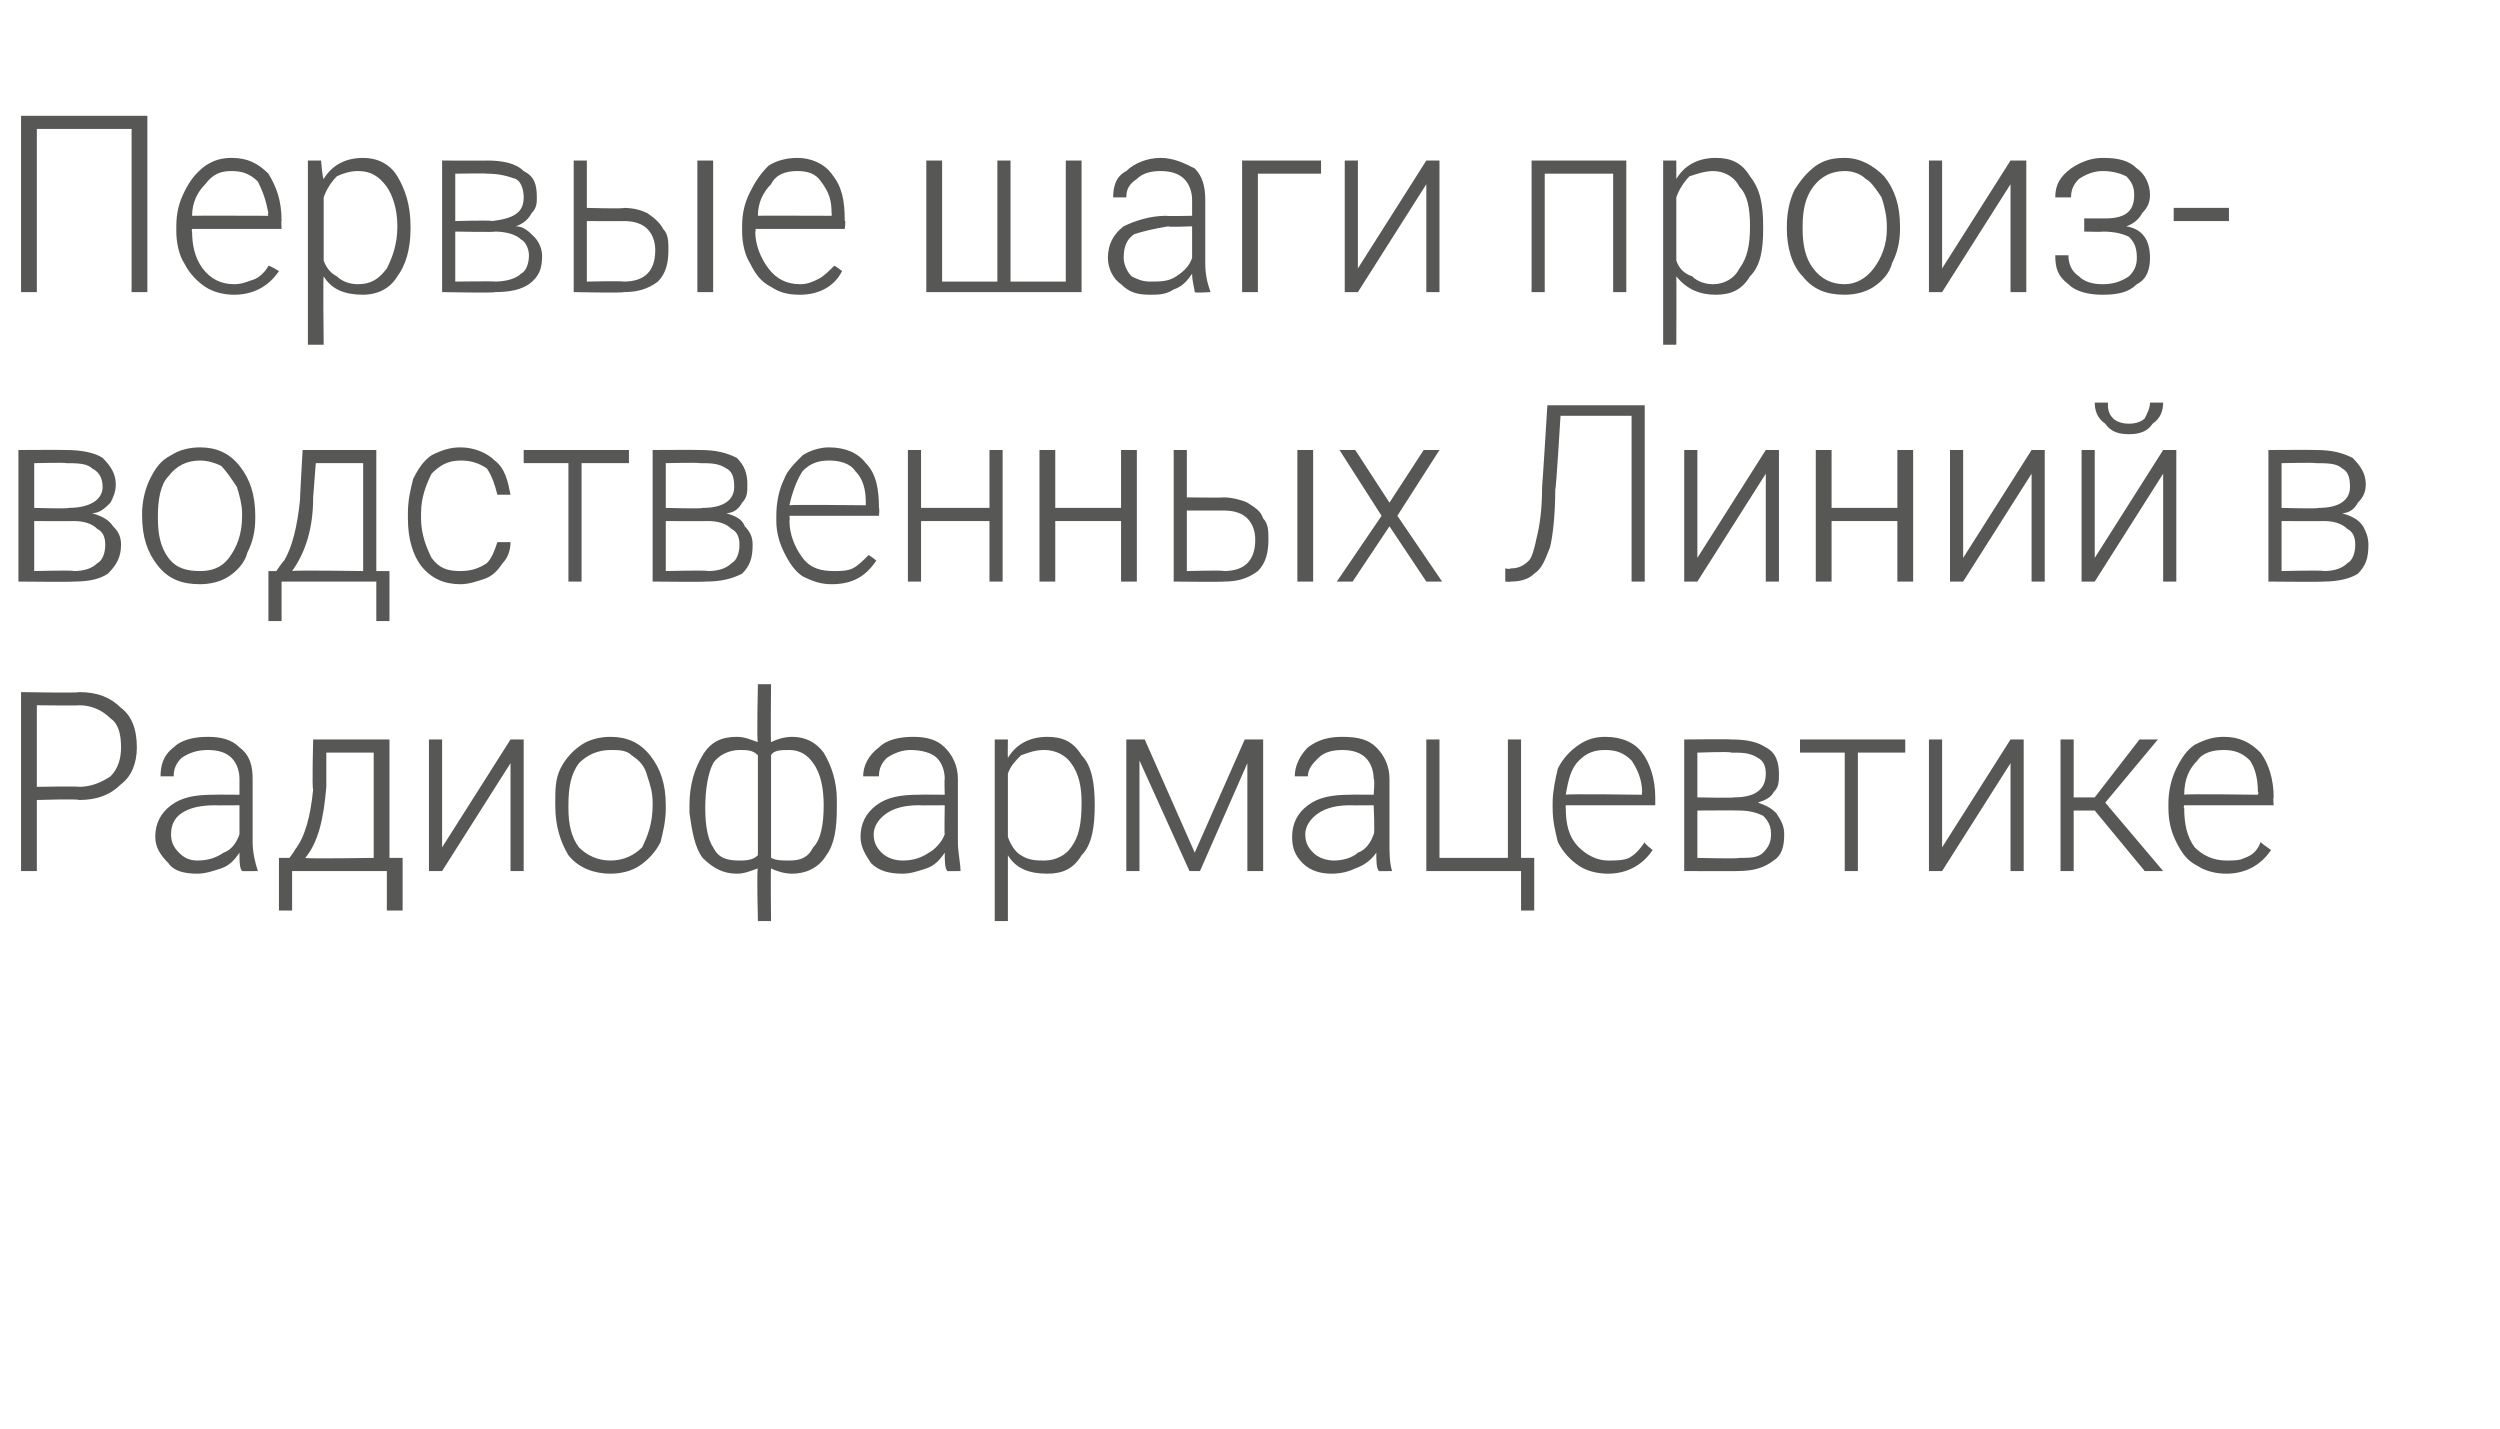<?xml version="1.0" standalone="no"?>
<!DOCTYPE svg PUBLIC "-//W3C//DTD SVG 1.1//EN" "http://www.w3.org/Graphics/SVG/1.1/DTD/svg11.dtd">
<svg xmlns="http://www.w3.org/2000/svg" version="1.1" width="95px" height="54.3px" viewBox="0 -4 95 54.3" style="top:-4px">
  <desc>Первые шаги производственных Линий в Радиофармацевтике</desc>
  <defs/>
  <g id="Polygon6608">
    <path d="M 1.4 26.4 L 1.4 29.1 L 0.8 29.1 L 0.8 22.3 C 0.8 22.3 3 22.34 3 22.3 C 3.7 22.3 4.2 22.5 4.6 22.9 C 5 23.2 5.2 23.7 5.2 24.4 C 5.2 25 5 25.5 4.6 25.8 C 4.2 26.2 3.7 26.4 3 26.4 C 2.99 26.35 1.4 26.4 1.4 26.4 Z M 1.4 25.9 C 1.4 25.9 3 25.87 3 25.9 C 3.5 25.9 3.9 25.7 4.2 25.5 C 4.5 25.2 4.6 24.8 4.6 24.4 C 4.6 23.9 4.5 23.5 4.2 23.3 C 3.9 23 3.5 22.8 3 22.8 C 3.04 22.82 1.4 22.8 1.4 22.8 L 1.4 25.9 Z M 9.2 29.1 C 9.1 29 9.1 28.7 9.1 28.4 C 8.9 28.7 8.7 28.9 8.4 29 C 8.1 29.1 7.8 29.2 7.5 29.2 C 7 29.2 6.6 29.1 6.4 28.8 C 6.1 28.5 5.9 28.2 5.9 27.8 C 5.9 27.3 6.1 26.9 6.5 26.6 C 6.9 26.3 7.4 26.2 8.1 26.2 C 8.14 26.19 9.1 26.2 9.1 26.2 C 9.1 26.2 9.1 25.61 9.1 25.6 C 9.1 25.3 9 25 8.8 24.8 C 8.6 24.6 8.3 24.5 7.9 24.5 C 7.5 24.5 7.2 24.6 6.9 24.8 C 6.7 25 6.6 25.2 6.6 25.5 C 6.6 25.5 6.1 25.5 6.1 25.5 C 6.1 25.1 6.2 24.7 6.6 24.4 C 6.9 24.1 7.4 24 7.9 24 C 8.4 24 8.8 24.1 9.1 24.4 C 9.5 24.7 9.6 25.1 9.6 25.6 C 9.6 25.6 9.6 28 9.6 28 C 9.6 28.4 9.7 28.8 9.8 29.1 C 9.77 29.05 9.8 29.1 9.8 29.1 C 9.8 29.1 9.2 29.11 9.2 29.1 Z M 7.5 28.7 C 7.9 28.7 8.2 28.6 8.5 28.4 C 8.8 28.3 9 28 9.1 27.7 C 9.1 27.72 9.1 26.6 9.1 26.6 C 9.1 26.6 8.15 26.61 8.2 26.6 C 7.6 26.6 7.2 26.7 6.9 26.9 C 6.6 27.1 6.5 27.4 6.5 27.7 C 6.5 28 6.6 28.2 6.8 28.4 C 7 28.6 7.2 28.7 7.5 28.7 Z M 11 28.6 C 11 28.6 11.21 28.32 11.2 28.3 C 11.6 27.8 11.8 27 11.9 26 C 11.85 25.99 11.9 24.1 11.9 24.1 L 14.8 24.1 L 14.8 28.6 L 15.3 28.6 L 15.3 30.6 L 14.7 30.6 L 14.7 29.1 L 11.1 29.1 L 11.1 30.6 L 10.6 30.6 L 10.6 28.6 L 11 28.6 Z M 12.4 25.9 C 12.3 27.1 12.1 28 11.6 28.6 C 11.59 28.64 14.2 28.6 14.2 28.6 L 14.2 24.6 L 12.4 24.6 L 12.4 25.9 C 12.4 25.9 12.38 25.91 12.4 25.9 Z M 19.4 24.1 L 19.9 24.1 L 19.9 29.1 L 19.4 29.1 L 19.4 25 L 16.8 29.1 L 16.3 29.1 L 16.3 24.1 L 16.8 24.1 L 16.8 28.2 L 19.4 24.1 Z M 21.1 26.5 C 21.1 26 21.1 25.6 21.3 25.2 C 21.5 24.8 21.8 24.5 22.1 24.3 C 22.4 24.1 22.8 24 23.2 24 C 23.8 24 24.3 24.2 24.7 24.7 C 25.1 25.2 25.3 25.8 25.3 26.6 C 25.3 26.6 25.3 26.7 25.3 26.7 C 25.3 27.2 25.2 27.6 25.1 28 C 24.9 28.4 24.6 28.7 24.3 28.9 C 24 29.1 23.6 29.2 23.2 29.2 C 22.6 29.2 22 29 21.6 28.5 C 21.3 28 21.1 27.4 21.1 26.6 C 21.1 26.6 21.1 26.5 21.1 26.5 Z M 21.6 26.7 C 21.6 27.3 21.7 27.8 22 28.2 C 22.3 28.5 22.7 28.7 23.2 28.7 C 23.7 28.7 24.1 28.5 24.4 28.2 C 24.6 27.8 24.8 27.3 24.8 26.6 C 24.8 26.6 24.8 26.5 24.8 26.5 C 24.8 26.1 24.7 25.8 24.6 25.5 C 24.5 25.1 24.3 24.9 24 24.7 C 23.8 24.5 23.5 24.5 23.2 24.5 C 22.7 24.5 22.3 24.7 22 25 C 21.7 25.4 21.6 25.9 21.6 26.6 C 21.6 26.6 21.6 26.7 21.6 26.7 Z M 26.2 26.6 C 26.2 25.8 26.4 25.2 26.7 24.7 C 27 24.2 27.4 24 28 24 C 28.3 24 28.5 24.1 28.8 24.2 C 28.75 24.2 28.8 22 28.8 22 L 29.3 22 C 29.3 22 29.28 24.22 29.3 24.2 C 29.5 24.1 29.8 24 30.1 24 C 30.6 24 31 24.2 31.3 24.6 C 31.6 25.1 31.8 25.7 31.8 26.4 C 31.8 26.4 31.8 26.7 31.8 26.7 C 31.8 27.5 31.7 28.1 31.4 28.5 C 31.1 29 30.6 29.2 30.1 29.2 C 29.8 29.2 29.5 29.1 29.3 29 C 29.28 28.99 29.3 31 29.3 31 L 28.8 31 C 28.8 31 28.75 28.99 28.8 29 C 28.5 29.1 28.3 29.2 28 29.2 C 27.5 29.2 27.1 29 26.7 28.6 C 26.4 28.2 26.3 27.6 26.2 26.9 C 26.2 26.9 26.2 26.6 26.2 26.6 Z M 31.3 26.6 C 31.3 26 31.2 25.4 30.9 25 C 30.7 24.7 30.4 24.5 30 24.5 C 29.7 24.5 29.4 24.5 29.3 24.7 C 29.3 24.7 29.3 28.6 29.3 28.6 C 29.5 28.7 29.7 28.7 30 28.7 C 30.4 28.7 30.7 28.6 30.9 28.2 C 31.2 27.9 31.3 27.3 31.3 26.6 Z M 26.8 26.7 C 26.8 27.4 26.9 27.9 27.1 28.2 C 27.3 28.6 27.6 28.7 28.1 28.7 C 28.3 28.7 28.6 28.7 28.8 28.5 C 28.8 28.5 28.8 24.7 28.8 24.7 C 28.6 24.5 28.4 24.5 28.1 24.5 C 27.7 24.5 27.3 24.7 27.1 25 C 26.9 25.4 26.8 26 26.8 26.7 Z M 36 29.1 C 35.9 29 35.9 28.7 35.9 28.4 C 35.7 28.7 35.5 28.9 35.2 29 C 34.9 29.1 34.6 29.2 34.3 29.2 C 33.8 29.2 33.4 29.1 33.1 28.8 C 32.9 28.5 32.7 28.2 32.7 27.8 C 32.7 27.3 32.9 26.9 33.3 26.6 C 33.7 26.3 34.2 26.2 34.9 26.2 C 34.92 26.19 35.9 26.2 35.9 26.2 C 35.9 26.2 35.88 25.61 35.9 25.6 C 35.9 25.3 35.8 25 35.6 24.8 C 35.4 24.6 35 24.5 34.6 24.5 C 34.3 24.5 34 24.6 33.7 24.8 C 33.5 25 33.4 25.2 33.4 25.5 C 33.4 25.5 32.8 25.5 32.8 25.5 C 32.8 25.1 33 24.7 33.4 24.4 C 33.7 24.1 34.2 24 34.7 24 C 35.2 24 35.6 24.1 35.9 24.4 C 36.2 24.7 36.4 25.1 36.4 25.6 C 36.4 25.6 36.4 28 36.4 28 C 36.4 28.4 36.5 28.8 36.5 29.1 C 36.55 29.05 36.5 29.1 36.5 29.1 C 36.5 29.1 35.98 29.11 36 29.1 Z M 34.3 28.7 C 34.7 28.7 35 28.6 35.3 28.4 C 35.5 28.3 35.8 28 35.9 27.7 C 35.88 27.72 35.9 26.6 35.9 26.6 C 35.9 26.6 34.93 26.61 34.9 26.6 C 34.4 26.6 34 26.7 33.7 26.9 C 33.4 27.1 33.2 27.4 33.2 27.7 C 33.2 28 33.3 28.2 33.5 28.4 C 33.7 28.6 34 28.7 34.3 28.7 Z M 41.6 26.6 C 41.6 27.4 41.5 28.1 41.1 28.5 C 40.8 29 40.4 29.2 39.8 29.2 C 39.1 29.2 38.6 29 38.3 28.5 C 38.3 28.48 38.3 31 38.3 31 L 37.8 31 L 37.8 24.1 L 38.3 24.1 C 38.3 24.1 38.29 24.79 38.3 24.8 C 38.6 24.3 39.1 24 39.8 24 C 40.4 24 40.8 24.2 41.1 24.7 C 41.5 25.1 41.6 25.8 41.6 26.6 C 41.6 26.6 41.6 26.6 41.6 26.6 Z M 41.1 26.5 C 41.1 25.9 41 25.4 40.7 25 C 40.5 24.7 40.1 24.5 39.7 24.5 C 39.3 24.5 39.1 24.6 38.8 24.7 C 38.6 24.9 38.4 25.1 38.3 25.4 C 38.3 25.4 38.3 27.8 38.3 27.8 C 38.4 28.1 38.6 28.4 38.8 28.5 C 39.1 28.7 39.4 28.7 39.7 28.7 C 40.1 28.7 40.5 28.5 40.7 28.2 C 41 27.8 41.1 27.3 41.1 26.5 Z M 45.4 28.4 L 47.3 24.1 L 48 24.1 L 48 29.1 L 47.4 29.1 L 47.4 25 L 45.6 29.1 L 45.2 29.1 L 43.3 24.9 L 43.3 29.1 L 42.8 29.1 L 42.8 24.1 L 43.5 24.1 L 45.4 28.4 Z M 52.4 29.1 C 52.3 29 52.3 28.7 52.3 28.4 C 52.1 28.7 51.8 28.9 51.5 29 C 51.3 29.1 51 29.2 50.6 29.2 C 50.2 29.2 49.8 29.1 49.5 28.8 C 49.2 28.5 49.1 28.2 49.1 27.8 C 49.1 27.3 49.3 26.9 49.7 26.6 C 50.1 26.3 50.6 26.2 51.3 26.2 C 51.29 26.19 52.2 26.2 52.2 26.2 C 52.2 26.2 52.25 25.61 52.2 25.6 C 52.2 25.3 52.1 25 51.9 24.8 C 51.7 24.6 51.4 24.5 51 24.5 C 50.6 24.5 50.3 24.6 50.1 24.8 C 49.9 25 49.7 25.2 49.7 25.5 C 49.7 25.5 49.2 25.5 49.2 25.5 C 49.2 25.1 49.4 24.7 49.7 24.4 C 50.1 24.1 50.5 24 51 24 C 51.6 24 52 24.1 52.3 24.4 C 52.6 24.7 52.8 25.1 52.8 25.6 C 52.8 25.6 52.8 28 52.8 28 C 52.8 28.4 52.8 28.8 52.9 29.1 C 52.92 29.05 52.9 29.1 52.9 29.1 C 52.9 29.1 52.35 29.11 52.4 29.1 Z M 50.7 28.7 C 51 28.7 51.4 28.6 51.6 28.4 C 51.9 28.3 52.1 28 52.2 27.7 C 52.25 27.72 52.2 26.6 52.2 26.6 C 52.2 26.6 51.3 26.61 51.3 26.6 C 50.8 26.6 50.4 26.7 50.1 26.9 C 49.8 27.1 49.6 27.4 49.6 27.7 C 49.6 28 49.7 28.2 49.9 28.4 C 50.1 28.6 50.4 28.7 50.7 28.7 Z M 54.2 24.1 L 54.7 24.1 L 54.7 28.6 L 57.3 28.6 L 57.3 24.1 L 57.8 24.1 L 57.8 28.6 L 58.3 28.6 L 58.3 30.6 L 57.8 30.6 L 57.8 29.1 L 54.2 29.1 L 54.2 24.1 Z M 62.8 28.3 C 62.4 28.9 61.8 29.2 61.1 29.2 C 60.7 29.2 60.3 29.1 60 28.9 C 59.7 28.7 59.4 28.4 59.2 28 C 59.1 27.6 59 27.2 59 26.7 C 59 26.7 59 26.5 59 26.5 C 59 26.1 59.1 25.6 59.2 25.2 C 59.4 24.8 59.7 24.5 60 24.3 C 60.3 24.1 60.6 24 61 24 C 61.6 24 62.1 24.2 62.4 24.6 C 62.7 25 62.9 25.6 62.9 26.3 C 62.9 26.32 62.9 26.6 62.9 26.6 L 59.5 26.6 C 59.5 26.6 59.49 26.74 59.5 26.7 C 59.5 27.3 59.6 27.8 60 28.2 C 60.3 28.5 60.7 28.7 61.1 28.7 C 61.4 28.7 61.7 28.7 61.9 28.6 C 62.1 28.5 62.3 28.3 62.5 28 C 62.47 28.05 62.8 28.3 62.8 28.3 C 62.8 28.3 62.8 28.31 62.8 28.3 Z M 61 24.5 C 60.6 24.5 60.3 24.6 60 24.9 C 59.7 25.2 59.6 25.6 59.5 26.2 C 59.51 26.16 62.4 26.2 62.4 26.2 C 62.4 26.2 62.38 26.1 62.4 26.1 C 62.4 25.6 62.2 25.2 62 24.9 C 61.7 24.6 61.4 24.5 61 24.5 Z M 64 29.1 L 64 24.1 C 64 24.1 65.75 24.08 65.8 24.1 C 66.4 24.1 66.8 24.2 67.1 24.4 C 67.5 24.6 67.6 25 67.6 25.4 C 67.6 25.7 67.6 25.9 67.4 26.1 C 67.3 26.3 67.1 26.4 66.8 26.5 C 67.1 26.6 67.3 26.7 67.5 26.9 C 67.7 27.2 67.8 27.4 67.8 27.7 C 67.8 28.2 67.7 28.5 67.4 28.7 C 67 29 66.6 29.1 66 29.1 C 66.04 29.11 64 29.1 64 29.1 Z M 64.5 26.8 L 64.5 28.6 C 64.5 28.6 66.06 28.64 66.1 28.6 C 66.5 28.6 66.8 28.6 67 28.4 C 67.2 28.2 67.3 28 67.3 27.7 C 67.3 27.4 67.2 27.2 67 27 C 66.8 26.9 66.5 26.8 66.1 26.8 C 66.06 26.79 64.5 26.8 64.5 26.8 Z M 64.5 26.3 C 64.5 26.3 65.86 26.33 65.9 26.3 C 66.7 26.3 67.1 26 67.1 25.4 C 67.1 25.1 67 24.9 66.8 24.8 C 66.5 24.6 66.2 24.6 65.8 24.6 C 65.75 24.55 64.5 24.6 64.5 24.6 L 64.5 26.3 Z M 72.4 24.6 L 70.6 24.6 L 70.6 29.1 L 70.1 29.1 L 70.1 24.6 L 68.4 24.6 L 68.4 24.1 L 72.4 24.1 L 72.4 24.6 Z M 76.4 24.1 L 76.9 24.1 L 76.9 29.1 L 76.4 29.1 L 76.4 25 L 73.8 29.1 L 73.3 29.1 L 73.3 24.1 L 73.8 24.1 L 73.8 28.2 L 76.4 24.1 Z M 79.6 26.8 L 78.8 26.8 L 78.8 29.1 L 78.3 29.1 L 78.3 24.1 L 78.8 24.1 L 78.8 26.3 L 79.6 26.3 L 81.3 24.1 L 82 24.1 L 80 26.5 L 82.2 29.1 L 81.5 29.1 L 79.6 26.8 Z M 86.3 28.3 C 85.9 28.9 85.3 29.2 84.6 29.2 C 84.2 29.2 83.8 29.1 83.5 28.9 C 83.1 28.7 82.9 28.4 82.7 28 C 82.5 27.6 82.4 27.2 82.4 26.7 C 82.4 26.7 82.4 26.5 82.4 26.5 C 82.4 26.1 82.5 25.6 82.7 25.2 C 82.9 24.8 83.1 24.5 83.4 24.3 C 83.8 24.1 84.1 24 84.5 24 C 85.1 24 85.5 24.2 85.9 24.6 C 86.2 25 86.4 25.6 86.4 26.3 C 86.37 26.32 86.4 26.6 86.4 26.6 L 83 26.6 C 83 26.6 82.96 26.74 83 26.7 C 83 27.3 83.1 27.8 83.4 28.2 C 83.7 28.5 84.1 28.7 84.6 28.7 C 84.9 28.7 85.1 28.7 85.3 28.6 C 85.6 28.5 85.8 28.3 85.9 28 C 85.94 28.05 86.3 28.3 86.3 28.3 C 86.3 28.3 86.27 28.31 86.3 28.3 Z M 84.5 24.5 C 84.1 24.5 83.7 24.6 83.5 24.9 C 83.2 25.2 83 25.6 83 26.2 C 82.98 26.16 85.8 26.2 85.8 26.2 C 85.8 26.2 85.84 26.1 85.8 26.1 C 85.8 25.6 85.7 25.2 85.5 24.9 C 85.2 24.6 84.9 24.5 84.5 24.5 Z " stroke="none" fill="#575756"/>
  </g>
  <g id="Polygon6607">
    <path d="M 0.7 18.1 L 0.7 13.1 C 0.7 13.1 2.5 13.09 2.5 13.1 C 3.1 13.1 3.6 13.2 3.9 13.4 C 4.2 13.7 4.4 14 4.4 14.4 C 4.4 14.7 4.3 14.9 4.2 15.1 C 4 15.3 3.8 15.5 3.5 15.5 C 3.8 15.6 4.1 15.7 4.3 16 C 4.5 16.2 4.6 16.4 4.6 16.7 C 4.6 17.2 4.4 17.5 4.1 17.8 C 3.8 18 3.4 18.1 2.8 18.1 C 2.79 18.12 0.7 18.1 0.7 18.1 Z M 1.3 15.8 L 1.3 17.7 C 1.3 17.7 2.8 17.66 2.8 17.7 C 3.2 17.7 3.5 17.6 3.7 17.4 C 3.9 17.3 4 17 4 16.7 C 4 16.4 3.9 16.2 3.7 16.1 C 3.5 15.9 3.2 15.8 2.8 15.8 C 2.8 15.81 1.3 15.8 1.3 15.8 Z M 1.3 15.3 C 1.3 15.3 2.61 15.34 2.6 15.3 C 3.4 15.3 3.9 15 3.9 14.5 C 3.9 14.1 3.7 13.9 3.5 13.8 C 3.3 13.6 2.9 13.6 2.5 13.6 C 2.5 13.57 1.3 13.6 1.3 13.6 L 1.3 15.3 Z M 5.4 15.5 C 5.4 15.1 5.5 14.6 5.7 14.2 C 5.9 13.8 6.1 13.5 6.5 13.3 C 6.8 13.1 7.2 13 7.6 13 C 8.2 13 8.7 13.2 9.1 13.7 C 9.5 14.2 9.7 14.8 9.7 15.6 C 9.7 15.6 9.7 15.7 9.7 15.7 C 9.7 16.2 9.6 16.6 9.4 17 C 9.3 17.4 9 17.7 8.7 17.9 C 8.4 18.1 8 18.2 7.6 18.2 C 6.9 18.2 6.4 18 6 17.5 C 5.6 17 5.4 16.4 5.4 15.6 C 5.4 15.6 5.4 15.5 5.4 15.5 Z M 6 15.7 C 6 16.3 6.1 16.8 6.4 17.2 C 6.7 17.6 7.1 17.7 7.6 17.7 C 8 17.7 8.4 17.6 8.7 17.2 C 9 16.8 9.2 16.3 9.2 15.6 C 9.2 15.6 9.2 15.5 9.2 15.5 C 9.2 15.2 9.1 14.8 9 14.5 C 8.8 14.2 8.6 13.9 8.4 13.7 C 8.2 13.6 7.9 13.5 7.6 13.5 C 7.1 13.5 6.7 13.7 6.4 14.1 C 6.1 14.4 6 15 6 15.6 C 6 15.6 6 15.7 6 15.7 Z M 10.5 17.7 C 10.5 17.7 10.75 17.33 10.8 17.3 C 11.1 16.8 11.3 16 11.4 15 C 11.39 15.01 11.5 13.1 11.5 13.1 L 14.3 13.1 L 14.3 17.7 L 14.8 17.7 L 14.8 19.6 L 14.3 19.6 L 14.3 18.1 L 10.7 18.1 L 10.7 19.6 L 10.2 19.6 L 10.2 17.7 L 10.5 17.7 Z M 11.9 14.9 C 11.9 16.1 11.6 17 11.1 17.7 C 11.13 17.66 13.8 17.7 13.8 17.7 L 13.8 13.6 L 12 13.6 L 11.9 14.9 C 11.9 14.9 11.92 14.92 11.9 14.9 Z M 17.5 17.7 C 17.9 17.7 18.2 17.6 18.5 17.4 C 18.7 17.2 18.8 16.9 18.9 16.6 C 18.9 16.6 19.4 16.6 19.4 16.6 C 19.4 16.9 19.3 17.2 19.1 17.4 C 18.9 17.7 18.7 17.9 18.4 18 C 18.1 18.1 17.8 18.2 17.5 18.2 C 16.9 18.2 16.4 18 16 17.5 C 15.7 17.1 15.5 16.5 15.5 15.7 C 15.5 15.7 15.5 15.5 15.5 15.5 C 15.5 15 15.6 14.6 15.7 14.2 C 15.9 13.8 16.1 13.5 16.4 13.3 C 16.8 13.1 17.1 13 17.5 13 C 18 13 18.5 13.2 18.8 13.5 C 19.2 13.8 19.3 14.3 19.4 14.8 C 19.4 14.8 18.9 14.8 18.9 14.8 C 18.8 14.4 18.7 14.1 18.5 13.8 C 18.2 13.6 17.9 13.5 17.5 13.5 C 17 13.5 16.7 13.7 16.4 14 C 16.2 14.4 16 14.9 16 15.5 C 16 15.5 16 15.7 16 15.7 C 16 16.3 16.2 16.8 16.4 17.2 C 16.7 17.6 17 17.7 17.5 17.7 Z M 23.9 13.6 L 22.1 13.6 L 22.1 18.1 L 21.6 18.1 L 21.6 13.6 L 19.9 13.6 L 19.9 13.1 L 23.9 13.1 L 23.9 13.6 Z M 24.8 18.1 L 24.8 13.1 C 24.8 13.1 26.55 13.09 26.6 13.1 C 27.2 13.1 27.6 13.2 28 13.4 C 28.3 13.7 28.4 14 28.4 14.4 C 28.4 14.7 28.4 14.9 28.2 15.1 C 28.1 15.3 27.9 15.5 27.6 15.5 C 27.9 15.6 28.2 15.7 28.3 16 C 28.5 16.2 28.6 16.4 28.6 16.7 C 28.6 17.2 28.5 17.5 28.2 17.8 C 27.8 18 27.4 18.1 26.8 18.1 C 26.84 18.12 24.8 18.1 24.8 18.1 Z M 25.3 15.8 L 25.3 17.7 C 25.3 17.7 26.86 17.66 26.9 17.7 C 27.3 17.7 27.6 17.6 27.8 17.4 C 28 17.3 28.1 17 28.1 16.7 C 28.1 16.4 28 16.2 27.8 16.1 C 27.6 15.9 27.3 15.8 26.9 15.8 C 26.86 15.81 25.3 15.8 25.3 15.8 Z M 25.3 15.3 C 25.3 15.3 26.67 15.34 26.7 15.3 C 27.5 15.3 27.9 15 27.9 14.5 C 27.9 14.1 27.8 13.9 27.6 13.8 C 27.3 13.6 27 13.6 26.6 13.6 C 26.55 13.57 25.3 13.6 25.3 13.6 L 25.3 15.3 Z M 33.3 17.3 C 32.9 17.9 32.4 18.2 31.6 18.2 C 31.2 18.2 30.9 18.1 30.5 17.9 C 30.2 17.7 30 17.4 29.8 17 C 29.6 16.6 29.5 16.2 29.5 15.8 C 29.5 15.8 29.5 15.6 29.5 15.6 C 29.5 15.1 29.6 14.6 29.8 14.2 C 29.9 13.9 30.2 13.6 30.5 13.3 C 30.8 13.1 31.2 13 31.5 13 C 32.1 13 32.6 13.2 32.9 13.6 C 33.3 14 33.4 14.6 33.4 15.3 C 33.43 15.34 33.4 15.6 33.4 15.6 L 30 15.6 C 30 15.6 30.02 15.75 30 15.8 C 30 16.3 30.2 16.8 30.5 17.2 C 30.8 17.6 31.2 17.7 31.7 17.7 C 31.9 17.7 32.2 17.7 32.4 17.6 C 32.6 17.5 32.8 17.3 33 17.1 C 33 17.06 33.3 17.3 33.3 17.3 C 33.3 17.3 33.33 17.33 33.3 17.3 Z M 31.5 13.5 C 31.1 13.5 30.8 13.6 30.5 13.9 C 30.3 14.2 30.1 14.7 30 15.2 C 30.04 15.17 32.9 15.2 32.9 15.2 C 32.9 15.2 32.9 15.11 32.9 15.1 C 32.9 14.6 32.8 14.2 32.5 13.9 C 32.3 13.6 31.9 13.5 31.5 13.5 Z M 38.1 18.1 L 37.6 18.1 L 37.6 15.8 L 35 15.8 L 35 18.1 L 34.5 18.1 L 34.5 13.1 L 35 13.1 L 35 15.3 L 37.6 15.3 L 37.6 13.1 L 38.1 13.1 L 38.1 18.1 Z M 43.2 18.1 L 42.6 18.1 L 42.6 15.8 L 40.1 15.8 L 40.1 18.1 L 39.5 18.1 L 39.5 13.1 L 40.1 13.1 L 40.1 15.3 L 42.6 15.3 L 42.6 13.1 L 43.2 13.1 L 43.2 18.1 Z M 45.1 14.9 C 45.1 14.9 46.49 14.92 46.5 14.9 C 46.8 14.9 47.2 15 47.4 15.1 C 47.7 15.3 47.9 15.4 48 15.7 C 48.2 15.9 48.2 16.2 48.2 16.5 C 48.2 17 48.1 17.4 47.8 17.7 C 47.4 18 47 18.1 46.5 18.1 C 46.48 18.12 44.6 18.1 44.6 18.1 L 44.6 13.1 L 45.1 13.1 L 45.1 14.9 Z M 45.1 15.4 L 45.1 17.7 C 45.1 17.7 46.49 17.66 46.5 17.7 C 46.9 17.7 47.2 17.6 47.4 17.4 C 47.6 17.2 47.7 16.9 47.7 16.5 C 47.7 16.2 47.6 15.9 47.4 15.7 C 47.2 15.5 46.9 15.4 46.5 15.4 C 46.53 15.4 45.1 15.4 45.1 15.4 Z M 49.9 18.1 L 49.3 18.1 L 49.3 13.1 L 49.9 13.1 L 49.9 18.1 Z M 52.8 15.1 L 54.1 13.1 L 54.7 13.1 L 53.1 15.6 L 54.8 18.1 L 54.2 18.1 L 52.8 16 L 51.4 18.1 L 50.8 18.1 L 52.5 15.6 L 50.9 13.1 L 51.5 13.1 L 52.8 15.1 Z M 62.5 11.4 L 62.5 18.1 L 62 18.1 L 62 11.8 L 59.3 11.8 C 59.3 11.8 59.13 14.64 59.1 14.6 C 59.1 15.6 59 16.4 58.9 16.8 C 58.7 17.3 58.6 17.6 58.3 17.8 C 58.1 18 57.8 18.1 57.4 18.1 C 57.42 18.12 57.2 18.1 57.2 18.1 L 57.2 17.6 C 57.2 17.6 57.37 17.64 57.4 17.6 C 57.7 17.6 57.9 17.5 58.1 17.3 C 58.2 17.2 58.3 16.9 58.4 16.4 C 58.5 16 58.6 15.4 58.6 14.5 C 58.61 14.5 58.8 11.4 58.8 11.4 L 62.5 11.4 Z M 67.1 13.1 L 67.6 13.1 L 67.6 18.1 L 67.1 18.1 L 67.1 14 L 64.5 18.1 L 64 18.1 L 64 13.1 L 64.5 13.1 L 64.5 17.2 L 67.1 13.1 Z M 72.7 18.1 L 72.1 18.1 L 72.1 15.8 L 69.6 15.8 L 69.6 18.1 L 69 18.1 L 69 13.1 L 69.6 13.1 L 69.6 15.3 L 72.1 15.3 L 72.1 13.1 L 72.7 13.1 L 72.7 18.1 Z M 77.2 13.1 L 77.7 13.1 L 77.7 18.1 L 77.2 18.1 L 77.2 14 L 74.6 18.1 L 74.1 18.1 L 74.1 13.1 L 74.6 13.1 L 74.6 17.2 L 77.2 13.1 Z M 82.2 13.1 L 82.7 13.1 L 82.7 18.1 L 82.2 18.1 L 82.2 14 L 79.6 18.1 L 79.1 18.1 L 79.1 13.1 L 79.6 13.1 L 79.6 17.2 L 82.2 13.1 Z M 82.2 11.3 C 82.2 11.6 82.1 11.9 81.8 12.1 C 81.6 12.4 81.3 12.5 80.9 12.5 C 80.5 12.5 80.2 12.4 80 12.1 C 79.7 11.9 79.6 11.6 79.6 11.3 C 79.6 11.3 80.1 11.3 80.1 11.3 C 80.1 11.5 80.1 11.7 80.3 11.9 C 80.4 12 80.6 12.1 80.9 12.1 C 81.2 12.1 81.4 12 81.5 11.9 C 81.6 11.7 81.7 11.5 81.7 11.3 C 81.7 11.3 82.2 11.3 82.2 11.3 Z M 86.2 18.1 L 86.2 13.1 C 86.2 13.1 87.97 13.09 88 13.1 C 88.6 13.1 89 13.2 89.4 13.4 C 89.7 13.7 89.9 14 89.9 14.4 C 89.9 14.7 89.8 14.9 89.6 15.1 C 89.5 15.3 89.3 15.5 89 15.5 C 89.3 15.6 89.6 15.7 89.8 16 C 89.9 16.2 90 16.4 90 16.7 C 90 17.2 89.9 17.5 89.6 17.8 C 89.3 18 88.8 18.1 88.3 18.1 C 88.26 18.12 86.2 18.1 86.2 18.1 Z M 86.7 15.8 L 86.7 17.7 C 86.7 17.7 88.28 17.66 88.3 17.7 C 88.7 17.7 89 17.6 89.2 17.4 C 89.4 17.3 89.5 17 89.5 16.7 C 89.5 16.4 89.4 16.2 89.2 16.1 C 89 15.9 88.7 15.8 88.3 15.8 C 88.28 15.81 86.7 15.8 86.7 15.8 Z M 86.7 15.3 C 86.7 15.3 88.08 15.34 88.1 15.3 C 88.9 15.3 89.3 15 89.3 14.5 C 89.3 14.1 89.2 13.9 89 13.8 C 88.8 13.6 88.4 13.6 88 13.6 C 87.97 13.57 86.7 13.6 86.7 13.6 L 86.7 15.3 Z " stroke="none" fill="#575756"/>
  </g>
  <g id="Polygon6606">
    <path d="M 5.6 7.1 L 5 7.1 L 5 0.9 L 1.4 0.9 L 1.4 7.1 L 0.8 7.1 L 0.8 0.4 L 5.6 0.4 L 5.6 7.1 Z M 10.6 6.3 C 10.2 6.9 9.6 7.2 8.9 7.2 C 8.5 7.2 8.1 7.1 7.8 6.9 C 7.5 6.7 7.2 6.4 7 6 C 6.8 5.7 6.7 5.2 6.7 4.8 C 6.7 4.8 6.7 4.6 6.7 4.6 C 6.7 4.1 6.8 3.7 7 3.3 C 7.2 2.9 7.4 2.6 7.8 2.3 C 8.1 2.1 8.4 2 8.8 2 C 9.4 2 9.8 2.2 10.2 2.6 C 10.5 3.1 10.7 3.6 10.7 4.4 C 10.68 4.35 10.7 4.7 10.7 4.7 L 7.3 4.7 C 7.3 4.7 7.27 4.77 7.3 4.8 C 7.3 5.3 7.4 5.8 7.7 6.2 C 8 6.6 8.4 6.8 8.9 6.8 C 9.2 6.8 9.4 6.7 9.7 6.6 C 9.9 6.5 10.1 6.3 10.2 6.1 C 10.24 6.08 10.6 6.3 10.6 6.3 C 10.6 6.3 10.58 6.35 10.6 6.3 Z M 8.8 2.5 C 8.4 2.5 8.1 2.6 7.8 3 C 7.5 3.3 7.3 3.7 7.3 4.2 C 7.29 4.19 10.2 4.2 10.2 4.2 C 10.2 4.2 10.15 4.13 10.2 4.1 C 10.1 3.6 10 3.3 9.8 2.9 C 9.5 2.6 9.2 2.5 8.8 2.5 Z M 15.6 4.7 C 15.6 5.5 15.4 6.1 15.1 6.5 C 14.8 7 14.3 7.2 13.8 7.2 C 13.1 7.2 12.6 7 12.3 6.5 C 12.27 6.51 12.3 9.1 12.3 9.1 L 11.7 9.1 L 11.7 2.1 L 12.2 2.1 C 12.2 2.1 12.26 2.82 12.3 2.8 C 12.6 2.3 13.1 2 13.8 2 C 14.3 2 14.8 2.2 15.1 2.7 C 15.4 3.2 15.6 3.8 15.6 4.6 C 15.6 4.6 15.6 4.7 15.6 4.7 Z M 15.1 4.6 C 15.1 3.9 14.9 3.4 14.7 3.1 C 14.4 2.7 14.1 2.5 13.6 2.5 C 13.3 2.5 13 2.6 12.8 2.7 C 12.6 2.9 12.4 3.2 12.3 3.5 C 12.3 3.5 12.3 5.9 12.3 5.9 C 12.4 6.2 12.6 6.4 12.8 6.5 C 13 6.7 13.3 6.8 13.6 6.8 C 14.1 6.8 14.4 6.6 14.7 6.2 C 14.9 5.8 15.1 5.3 15.1 4.6 Z M 16.8 7.1 L 16.8 2.1 C 16.8 2.1 18.54 2.11 18.5 2.1 C 19.1 2.1 19.6 2.2 19.9 2.5 C 20.3 2.7 20.4 3 20.4 3.5 C 20.4 3.7 20.4 3.9 20.2 4.1 C 20.1 4.3 19.9 4.5 19.6 4.6 C 19.9 4.6 20.1 4.8 20.3 5 C 20.5 5.2 20.6 5.5 20.6 5.7 C 20.6 6.2 20.5 6.5 20.1 6.8 C 19.8 7 19.4 7.1 18.8 7.1 C 18.83 7.14 16.8 7.1 16.8 7.1 Z M 17.3 4.8 L 17.3 6.7 C 17.3 6.7 18.85 6.68 18.8 6.7 C 19.2 6.7 19.6 6.6 19.8 6.4 C 20 6.3 20.1 6 20.1 5.7 C 20.1 5.5 20 5.2 19.8 5.1 C 19.6 4.9 19.2 4.8 18.8 4.8 C 18.85 4.83 17.3 4.8 17.3 4.8 Z M 17.3 4.4 C 17.3 4.4 18.65 4.36 18.7 4.4 C 19.5 4.3 19.9 4.1 19.9 3.5 C 19.9 3.2 19.8 2.9 19.6 2.8 C 19.3 2.7 19 2.6 18.5 2.6 C 18.54 2.58 17.3 2.6 17.3 2.6 L 17.3 4.4 Z M 22.3 3.9 C 22.3 3.9 23.7 3.94 23.7 3.9 C 24.1 3.9 24.4 4 24.6 4.1 C 24.9 4.3 25.1 4.5 25.2 4.7 C 25.4 4.9 25.4 5.2 25.4 5.5 C 25.4 6 25.3 6.4 25 6.7 C 24.6 7 24.2 7.1 23.7 7.1 C 23.68 7.14 21.8 7.1 21.8 7.1 L 21.8 2.1 L 22.3 2.1 L 22.3 3.9 Z M 22.3 4.4 L 22.3 6.7 C 22.3 6.7 23.69 6.67 23.7 6.7 C 24.1 6.7 24.4 6.6 24.6 6.4 C 24.8 6.2 24.9 5.9 24.9 5.5 C 24.9 5.2 24.8 4.9 24.6 4.7 C 24.4 4.5 24.1 4.4 23.7 4.4 C 23.73 4.41 22.3 4.4 22.3 4.4 Z M 27.1 7.1 L 26.5 7.1 L 26.5 2.1 L 27.1 2.1 L 27.1 7.1 Z M 32 6.3 C 31.7 6.9 31.1 7.2 30.4 7.2 C 29.9 7.2 29.6 7.1 29.3 6.9 C 28.9 6.7 28.7 6.4 28.5 6 C 28.3 5.7 28.2 5.2 28.2 4.8 C 28.2 4.8 28.2 4.6 28.2 4.6 C 28.2 4.1 28.3 3.7 28.5 3.3 C 28.7 2.9 28.9 2.6 29.2 2.3 C 29.5 2.1 29.9 2 30.3 2 C 30.8 2 31.3 2.2 31.6 2.6 C 32 3.1 32.1 3.6 32.1 4.4 C 32.15 4.35 32.1 4.7 32.1 4.7 L 28.7 4.7 C 28.7 4.7 28.74 4.77 28.7 4.8 C 28.7 5.3 28.9 5.8 29.2 6.2 C 29.5 6.6 29.9 6.8 30.4 6.8 C 30.7 6.8 30.9 6.7 31.1 6.6 C 31.3 6.5 31.5 6.3 31.7 6.1 C 31.71 6.08 32 6.3 32 6.3 C 32 6.3 32.05 6.35 32 6.3 Z M 30.3 2.5 C 29.9 2.5 29.5 2.6 29.3 3 C 29 3.3 28.8 3.7 28.8 4.2 C 28.76 4.19 31.6 4.2 31.6 4.2 C 31.6 4.2 31.62 4.13 31.6 4.1 C 31.6 3.6 31.5 3.3 31.2 2.9 C 31 2.6 30.7 2.5 30.3 2.5 Z M 35.8 2.1 L 35.8 6.7 L 37.9 6.7 L 37.9 2.1 L 38.4 2.1 L 38.4 6.7 L 40.5 6.7 L 40.5 2.1 L 41.1 2.1 L 41.1 7.1 L 35.2 7.1 L 35.2 2.1 L 35.8 2.1 Z M 45.4 7.1 C 45.4 7 45.3 6.7 45.3 6.4 C 45.1 6.7 44.9 6.9 44.6 7 C 44.3 7.2 44 7.2 43.7 7.2 C 43.2 7.2 42.9 7.1 42.6 6.8 C 42.3 6.6 42.1 6.2 42.1 5.8 C 42.1 5.3 42.3 4.9 42.7 4.6 C 43.1 4.4 43.7 4.2 44.3 4.2 C 44.35 4.22 45.3 4.2 45.3 4.2 C 45.3 4.2 45.3 3.64 45.3 3.6 C 45.3 3.3 45.2 3 45 2.8 C 44.8 2.6 44.5 2.5 44.1 2.5 C 43.7 2.5 43.4 2.6 43.2 2.8 C 42.9 3 42.8 3.2 42.8 3.5 C 42.8 3.5 42.3 3.5 42.3 3.5 C 42.3 3.1 42.4 2.7 42.8 2.5 C 43.1 2.2 43.6 2 44.1 2 C 44.6 2 45 2.2 45.4 2.4 C 45.7 2.7 45.8 3.1 45.8 3.6 C 45.8 3.6 45.8 6 45.8 6 C 45.8 6.5 45.9 6.8 46 7.1 C 45.98 7.08 46 7.1 46 7.1 C 46 7.1 45.41 7.14 45.4 7.1 Z M 43.7 6.7 C 44.1 6.7 44.4 6.7 44.7 6.5 C 45 6.3 45.2 6.1 45.3 5.8 C 45.3 5.75 45.3 4.6 45.3 4.6 C 45.3 4.6 44.36 4.64 44.4 4.6 C 43.8 4.7 43.4 4.8 43.1 4.9 C 42.8 5.1 42.7 5.4 42.7 5.8 C 42.7 6 42.8 6.3 43 6.5 C 43.2 6.6 43.4 6.7 43.7 6.7 Z M 50.2 2.6 L 47.8 2.6 L 47.8 7.1 L 47.2 7.1 L 47.2 2.1 L 50.2 2.1 L 50.2 2.6 Z M 54.2 2.1 L 54.7 2.1 L 54.7 7.1 L 54.2 7.1 L 54.2 3 L 51.6 7.1 L 51.1 7.1 L 51.1 2.1 L 51.6 2.1 L 51.6 6.2 L 54.2 2.1 Z M 61.8 7.1 L 61.3 7.1 L 61.3 2.6 L 58.7 2.6 L 58.7 7.1 L 58.2 7.1 L 58.2 2.1 L 61.8 2.1 L 61.8 7.1 Z M 67 4.7 C 67 5.5 66.9 6.1 66.5 6.5 C 66.2 7 65.8 7.2 65.2 7.2 C 64.6 7.2 64.1 7 63.7 6.5 C 63.71 6.51 63.7 9.1 63.7 9.1 L 63.2 9.1 L 63.2 2.1 L 63.7 2.1 C 63.7 2.1 63.7 2.82 63.7 2.8 C 64 2.3 64.5 2 65.2 2 C 65.8 2 66.2 2.2 66.5 2.7 C 66.9 3.2 67 3.8 67 4.6 C 67 4.6 67 4.7 67 4.7 Z M 66.5 4.6 C 66.5 3.9 66.4 3.4 66.1 3.1 C 65.9 2.7 65.5 2.5 65.1 2.5 C 64.8 2.5 64.5 2.6 64.2 2.7 C 64 2.9 63.8 3.2 63.7 3.5 C 63.7 3.5 63.7 5.9 63.7 5.9 C 63.8 6.2 64 6.4 64.3 6.5 C 64.5 6.7 64.8 6.8 65.1 6.8 C 65.5 6.8 65.9 6.6 66.1 6.2 C 66.4 5.8 66.5 5.3 66.5 4.6 Z M 67.9 4.6 C 67.9 4.1 68 3.6 68.2 3.2 C 68.4 2.9 68.6 2.6 69 2.3 C 69.3 2.1 69.6 2 70.1 2 C 70.7 2 71.2 2.3 71.6 2.7 C 72 3.2 72.2 3.8 72.2 4.6 C 72.2 4.6 72.2 4.7 72.2 4.7 C 72.2 5.2 72.1 5.6 71.9 6 C 71.8 6.4 71.5 6.7 71.2 6.9 C 70.9 7.1 70.5 7.2 70.1 7.2 C 69.4 7.2 68.9 7 68.5 6.5 C 68.1 6.1 67.9 5.4 67.9 4.7 C 67.9 4.7 67.9 4.6 67.9 4.6 Z M 68.5 4.7 C 68.5 5.3 68.6 5.8 68.9 6.2 C 69.2 6.6 69.6 6.8 70.1 6.8 C 70.5 6.8 70.9 6.6 71.2 6.2 C 71.5 5.8 71.7 5.3 71.7 4.7 C 71.7 4.7 71.7 4.6 71.7 4.6 C 71.7 4.2 71.6 3.8 71.5 3.5 C 71.3 3.2 71.1 2.9 70.9 2.8 C 70.7 2.6 70.4 2.5 70.1 2.5 C 69.6 2.5 69.2 2.7 68.9 3.1 C 68.6 3.5 68.5 4 68.5 4.6 C 68.5 4.6 68.5 4.7 68.5 4.7 Z M 76.4 2.1 L 77 2.1 L 77 7.1 L 76.4 7.1 L 76.4 3 L 73.8 7.1 L 73.3 7.1 L 73.3 2.1 L 73.8 2.1 L 73.8 6.2 L 76.4 2.1 Z M 80 4.3 C 80.8 4.3 81.1 4 81.1 3.4 C 81.1 3.1 81 2.9 80.8 2.7 C 80.6 2.6 80.3 2.5 79.9 2.5 C 79.6 2.5 79.3 2.6 79 2.8 C 78.8 3 78.7 3.2 78.7 3.5 C 78.7 3.5 78.1 3.5 78.1 3.5 C 78.1 3 78.3 2.7 78.7 2.4 C 79 2.2 79.4 2 79.9 2 C 80.5 2 80.9 2.1 81.2 2.4 C 81.5 2.6 81.7 3 81.7 3.4 C 81.7 3.7 81.6 3.9 81.4 4.1 C 81.3 4.3 81.1 4.5 80.8 4.6 C 81.4 4.7 81.7 5.1 81.7 5.8 C 81.7 6.2 81.6 6.6 81.2 6.8 C 80.9 7.1 80.5 7.2 79.9 7.2 C 79.4 7.2 78.9 7.1 78.6 6.8 C 78.2 6.5 78.1 6.2 78.1 5.7 C 78.1 5.7 78.6 5.7 78.6 5.7 C 78.6 6 78.7 6.3 79 6.5 C 79.2 6.7 79.5 6.8 79.9 6.8 C 80.3 6.8 80.6 6.7 80.9 6.5 C 81.1 6.3 81.2 6.1 81.2 5.8 C 81.2 5.4 81.1 5.2 80.9 5 C 80.7 4.9 80.4 4.8 79.9 4.8 C 79.94 4.82 79.2 4.8 79.2 4.8 L 79.2 4.3 L 80 4.3 C 80 4.3 80.02 4.33 80 4.3 Z M 84.7 4.4 L 82.6 4.4 L 82.6 3.9 L 84.7 3.9 L 84.7 4.4 Z " stroke="none" fill="#575756"/>
  </g>
</svg>